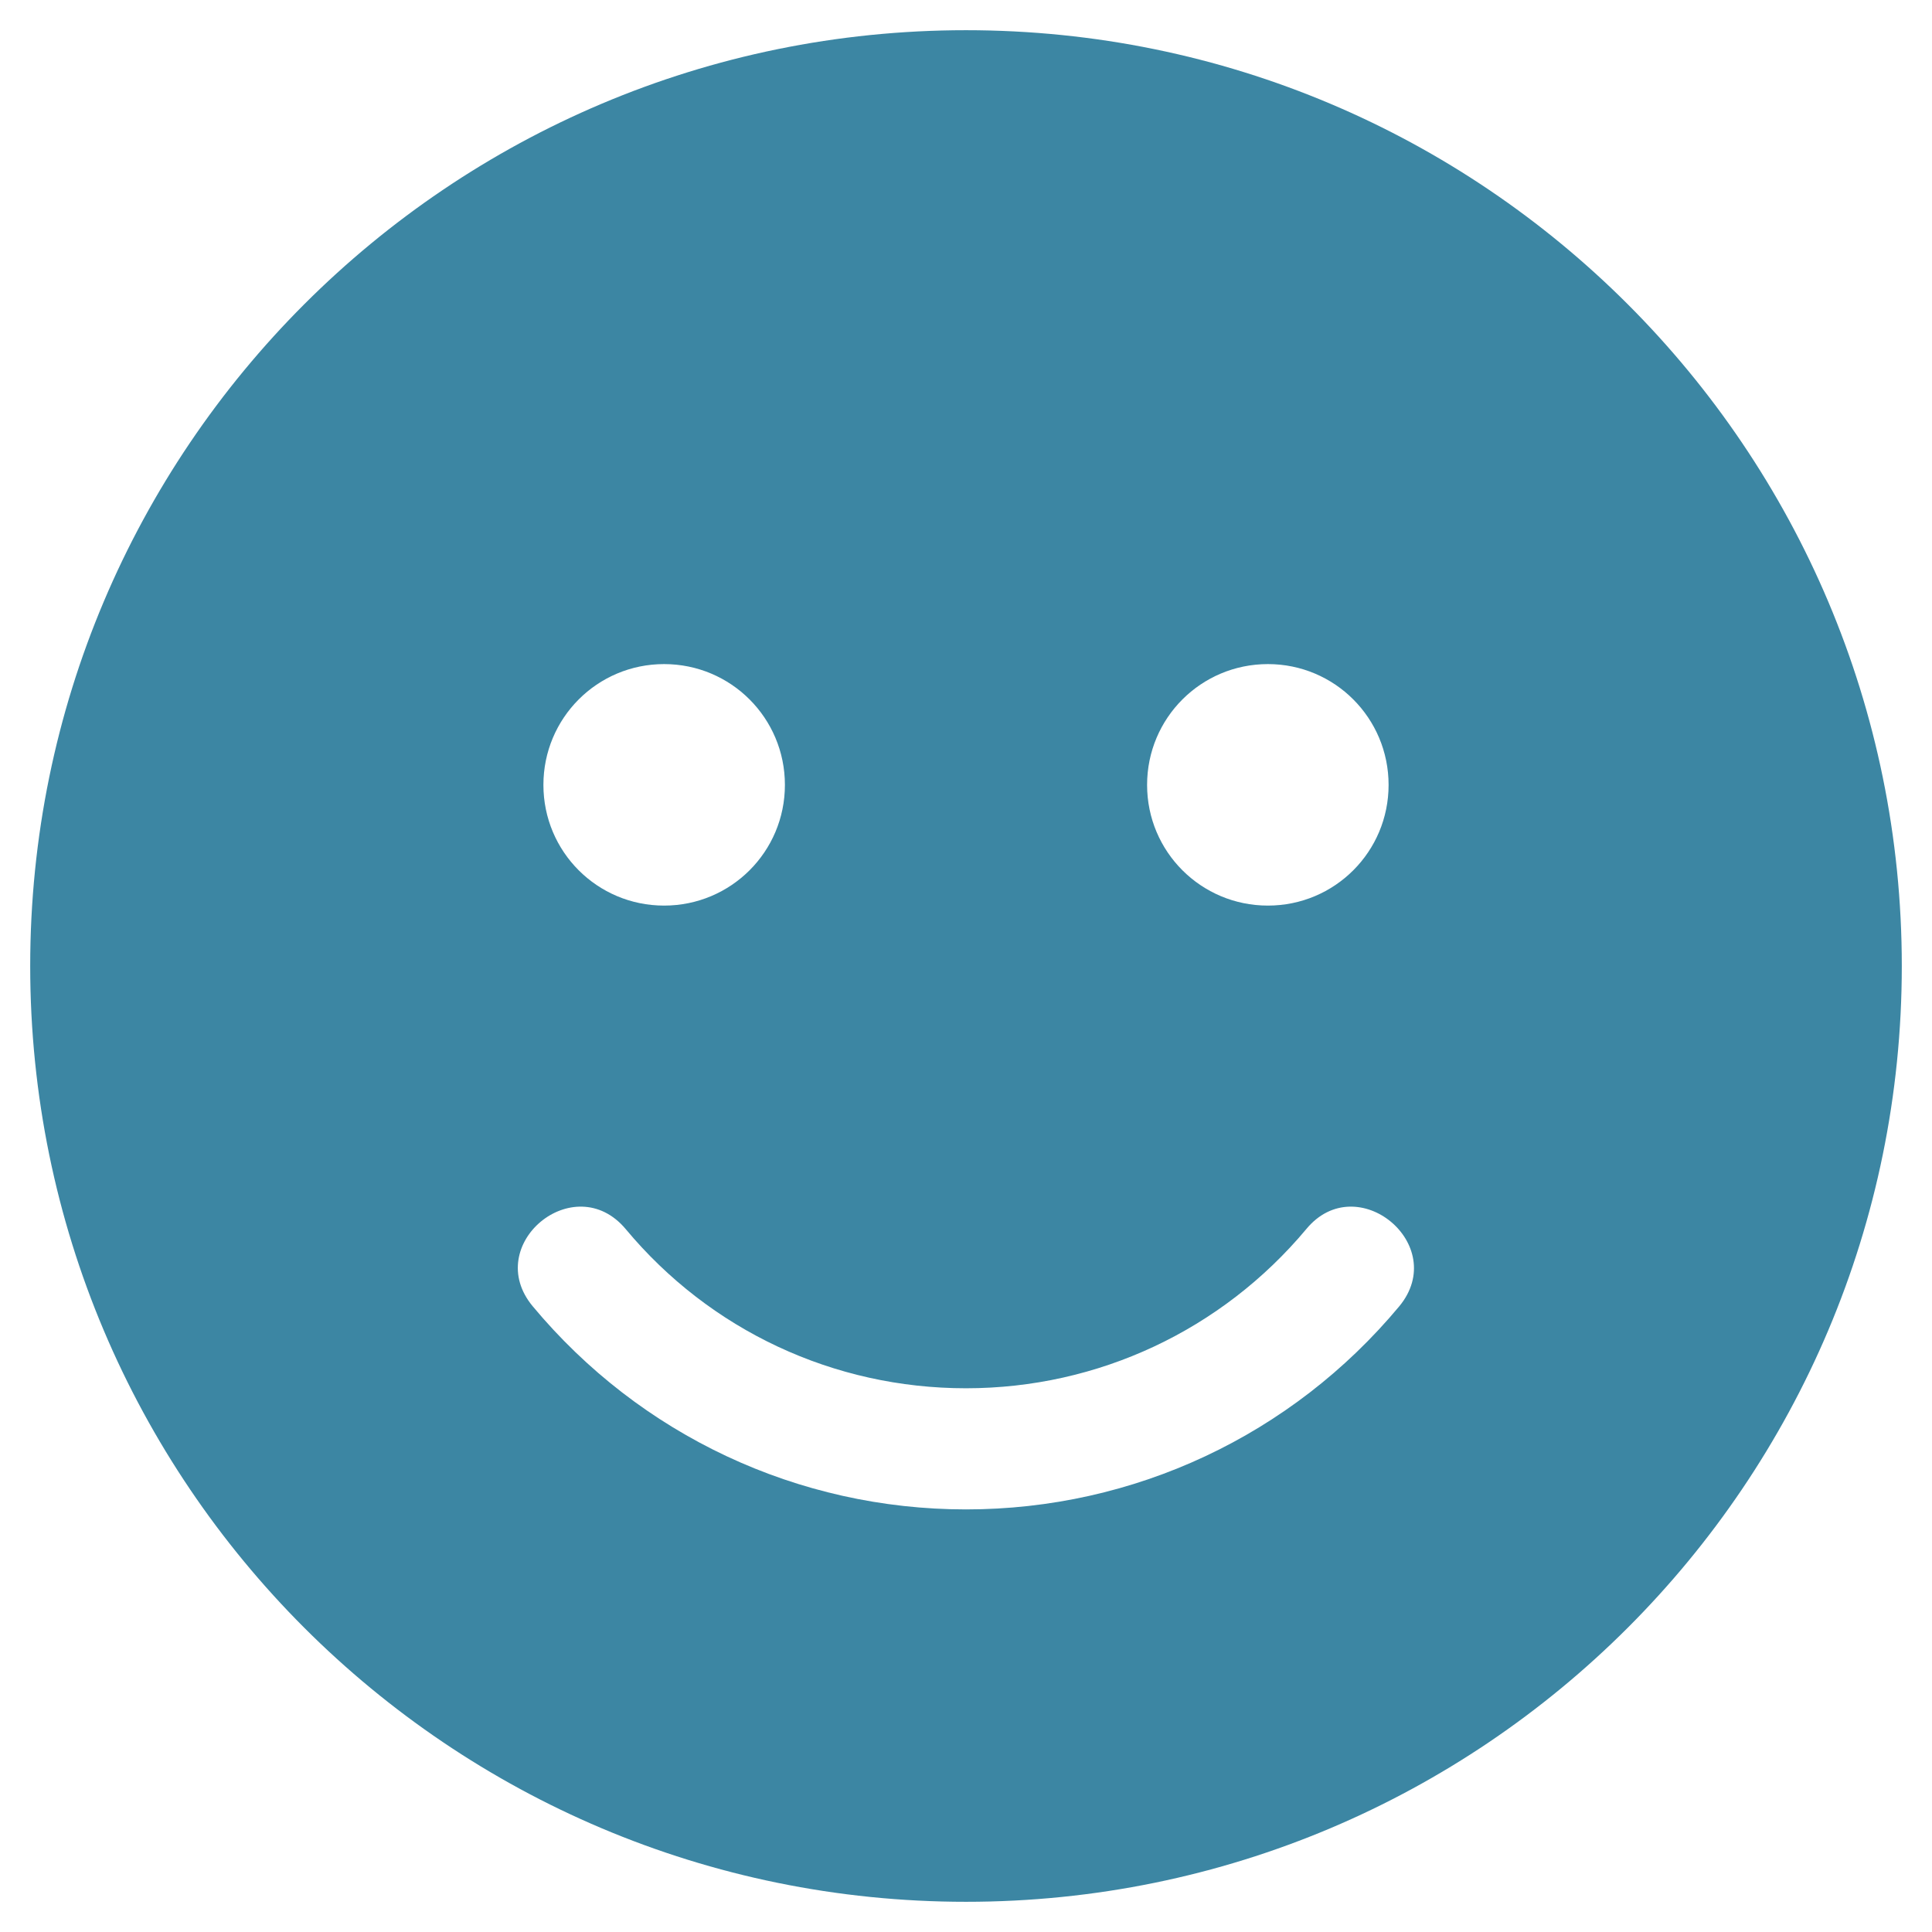 <svg width="30" height="30" viewBox="0 0 30 30" fill="none" xmlns="http://www.w3.org/2000/svg">
<g clip-path="url(#clip0_573_10906)">
<path d="M15 0.469C6.973 0.469 0.469 6.973 0.469 15C0.469 23.027 6.973 29.531 15 29.531C23.027 29.531 29.531 23.027 29.531 15C29.531 6.973 23.027 0.469 15 0.469ZM19.688 10.312C20.725 10.312 21.562 11.15 21.562 12.188C21.562 13.225 20.725 14.062 19.688 14.062C18.65 14.062 17.812 13.225 17.812 12.188C17.812 11.15 18.65 10.312 19.688 10.312ZM10.312 10.312C11.35 10.312 12.188 11.15 12.188 12.188C12.188 13.225 11.35 14.062 10.312 14.062C9.275 14.062 8.438 13.225 8.438 12.188C8.438 11.15 9.275 10.312 10.312 10.312ZM21.727 20.285C20.057 22.289 17.607 23.438 15 23.438C12.393 23.438 9.943 22.289 8.273 20.285C7.477 19.33 8.918 18.135 9.715 19.084C11.027 20.66 12.949 21.557 15 21.557C17.051 21.557 18.973 20.654 20.285 19.084C21.07 18.135 22.518 19.33 21.727 20.285Z" fill="#3C86A3"/>
</g>
<defs>
<clipPath id="clip0_573_10906">
<rect width="30" height="30" fill="white"/>
</clipPath>
</defs>
</svg>
